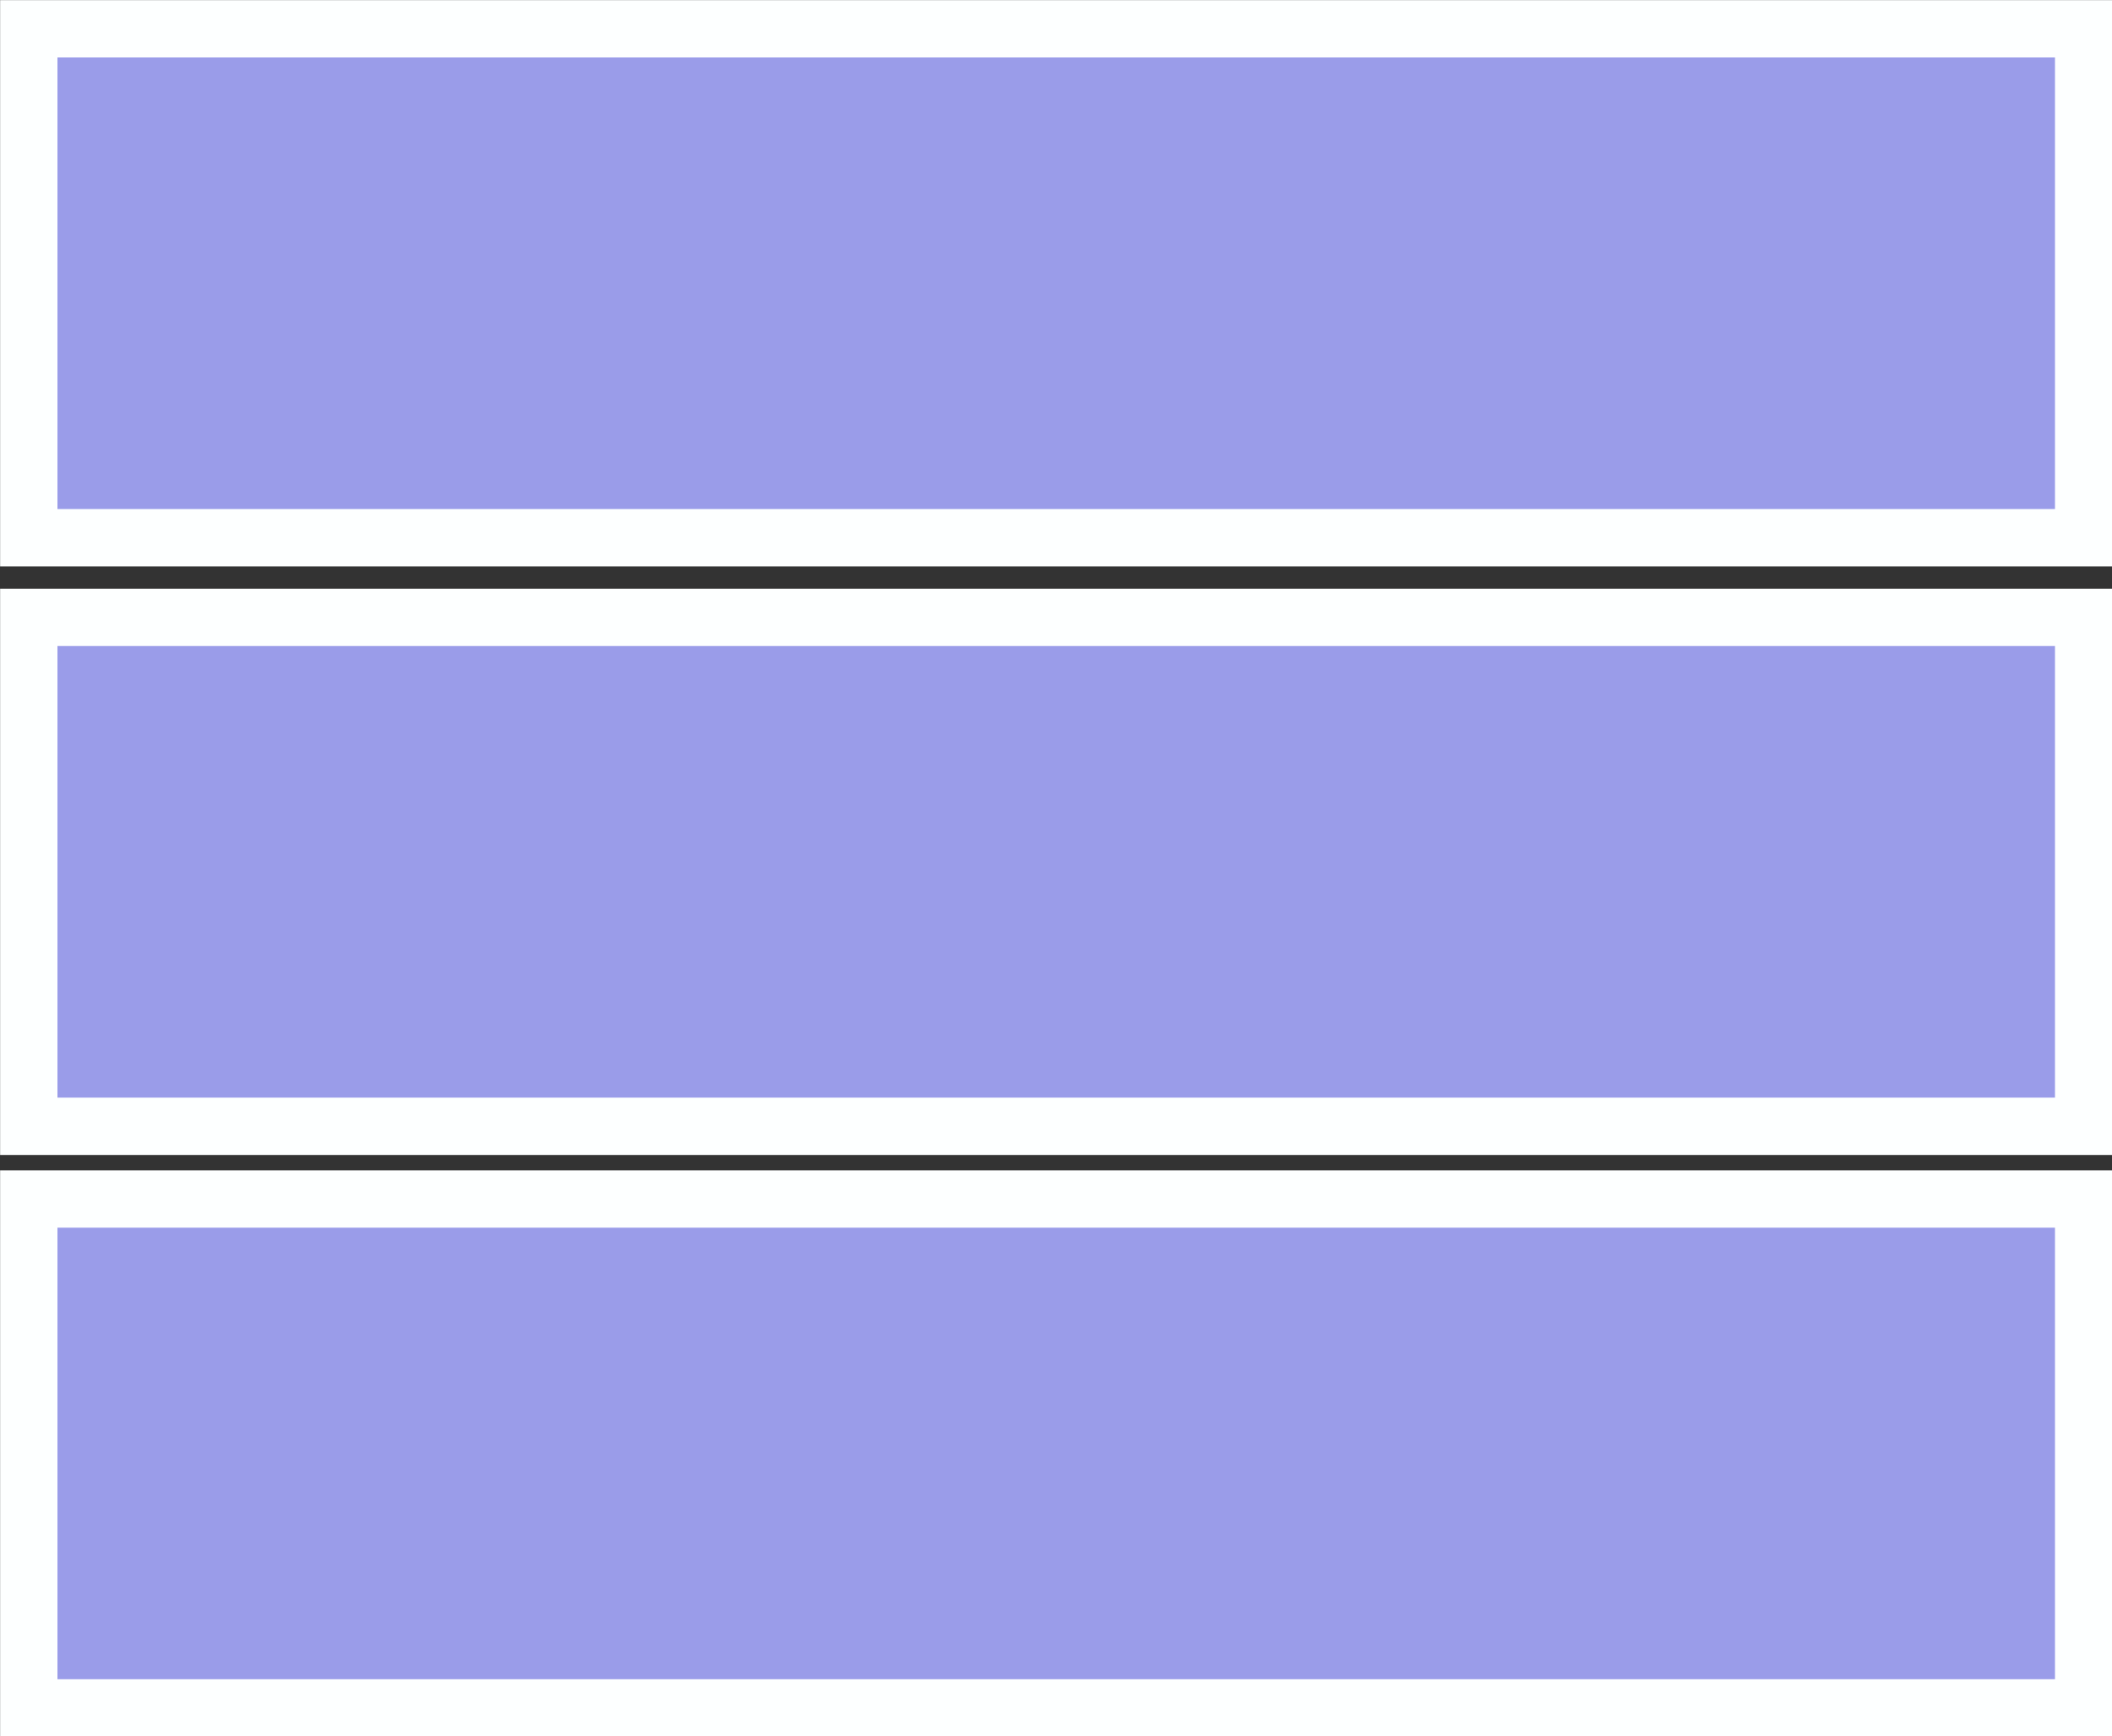 <?xml version="1.0" encoding="UTF-8" standalone="no"?>
<!-- Created with Inkscape (http://www.inkscape.org/) -->

<svg
   width="9.76mm"
   height="8.024mm"
   viewBox="0 0 9.76 8.024"
   version="1.1"
   id="svg5"
   xml:space="preserve"
   xmlns:inkscape="http://www.inkscape.org/namespaces/inkscape"
   xmlns:sodipodi="http://sodipodi.sourceforge.net/DTD/sodipodi-0.dtd"
   xmlns="http://www.w3.org/2000/svg"
   xmlns:svg="http://www.w3.org/2000/svg"><rect x="0" y="0" width="9.76" height="8.024" fill="#333333" stroke="none"/><sodipodi:namedview
     id="namedview7"
     pagecolor="#ffffff"
     bordercolor="#000000"
     borderopacity="0.25"
     inkscape:showpageshadow="2"
     inkscape:pageopacity="0.0"
     inkscape:pagecheckerboard="0"
     inkscape:deskcolor="#d1d1d1"
     inkscape:document-units="mm"
     showgrid="false" /><defs
     id="defs2"><linearGradient
       id="linearGradient4393"
       inkscape:swatch="solid"><stop
         style="stop-color:#b8edff;stop-opacity:1;"
         offset="0"
         id="stop4391" /></linearGradient><linearGradient
       id="linearGradient3137"
       inkscape:swatch="solid"><stop
         style="stop-color:#000000;stop-opacity:1;"
         offset="0"
         id="stop3135" /></linearGradient><style
       id="style89746">.cls-1{fill:none;stroke:#000;stroke-linecap:round;stroke-linejoin:round;stroke-width:2px;}</style></defs><g
     inkscape:label="open"
     inkscape:groupmode="layer"
     id="layer1"
     transform="rotate(180,19.202,26.631)"><rect
       style="fill:#9a9ce9;fill-opacity:1;stroke:#fdffff;stroke-width:0.265;stroke-linecap:round;stroke-linejoin:miter;stroke-dasharray:none;stroke-opacity:1;paint-order:stroke fill markers"
       id="rect234"
       width="9.496"
       height="2.352"
       x="28.775"
       y="45.369"
       inkscape:label="03" /><rect
       style="fill:#9a9ce9;fill-opacity:1;stroke:#fdffff;stroke-width:0.265;stroke-linecap:round;stroke-linejoin:miter;stroke-dasharray:none;stroke-opacity:1;paint-order:stroke fill markers"
       id="rect1624"
       width="9.496"
       height="2.352"
       x="28.775"
       y="48.057"
       inkscape:label="02" /><rect
       style="fill:#9a9ce9;fill-opacity:1;stroke:#fdffff;stroke-width:0.265;stroke-linecap:round;stroke-linejoin:miter;stroke-dasharray:none;stroke-opacity:1;paint-order:stroke fill markers"
       id="rect1626"
       width="9.496"
       height="2.352"
       x="28.775"
       y="50.777"
       inkscape:label="01" /></g><style
     type="text/css"
     id="style41640">
	.frame-color{fill:#000000;}
	.background-color{fill:#ffffff;}
	.text-color{fill:#FFFFFF;}
	.icon-color{fill:#000000;opacity:1;}
	.icon-black{fill:#000000;opacity:0}

	.circle-color{fill:#000000;}
	.circle-color-black{fill:#FFFFFF;}
	.circle-outline{fill:#000000;opacity:0}

	.show_on_light{opacity:0;}
	.hide_on_light{opacity:1;}
</style><style
     type="text/css"
     id="style44783">
	.frame-color{fill:#000000;}
	.background-color{fill:#ffffff;}
	.text-color{fill:#FFFFFF;}
	.icon-color{fill:#000000;opacity:1;}
	.icon-black{fill:#000000;opacity:0}

	.circle-color{fill:#000000;}
	.circle-color-black{fill:#FFFFFF;}
	.circle-outline{fill:#000000;opacity:0}

	.show_on_light{opacity:0;}
	.hide_on_light{opacity:1;}
</style><style
     type="text/css"
     id="style58342">
	.frame-color{fill:#000000;}
	.background-color{fill:#ffffff;}
	.text-color{fill:#FFFFFF;}
	.icon-color{fill:#000000;opacity:1;}
	.icon-black{fill:#000000;opacity:0}

	.circle-color{fill:#000000;}
	.circle-color-black{fill:#FFFFFF;}
	.circle-outline{fill:#000000;opacity:0}

	.show_on_light{opacity:0;}
	.hide_on_light{opacity:1;}
</style><style
     type="text/css"
     id="style60693">
	.frame-color{fill:#FFFFFF;}
	.background-color{fill:#ffffff;}
	.text-color{fill:#000000;}
	.outline{fill:#E6E6E6;}
</style><style
     type="text/css"
     id="style63040">
	.frame-color{fill:#FFFFFF;}
	.background-color{fill:#ffffff;}
	.text-color{fill:#000000;}
	.icon-color{fill:#FFFFFF;opacity:1;}
	.icon-black{fill:#000000;opacity:0}

	.circle-color{fill:#FFFFFF;}
	.circle-color-black{fill:#FFFFFF;}
	.circle-outline{fill:#000000;opacity:0}

	.show_on_light{opacity:1;}
	.hide_on_light{opacity:0;}
</style><style
     id="style95764">.st0{clip-path:url(#SVGID_00000130622006894310625020000004174188710254592903_)}.st1{clip-path:url(#SVGID_00000051351915170632626820000013518756960088417417_)}.st2{clip-path:url(#SVGID_00000021817509185890717940000001189774779219633321_)}</style></svg>
